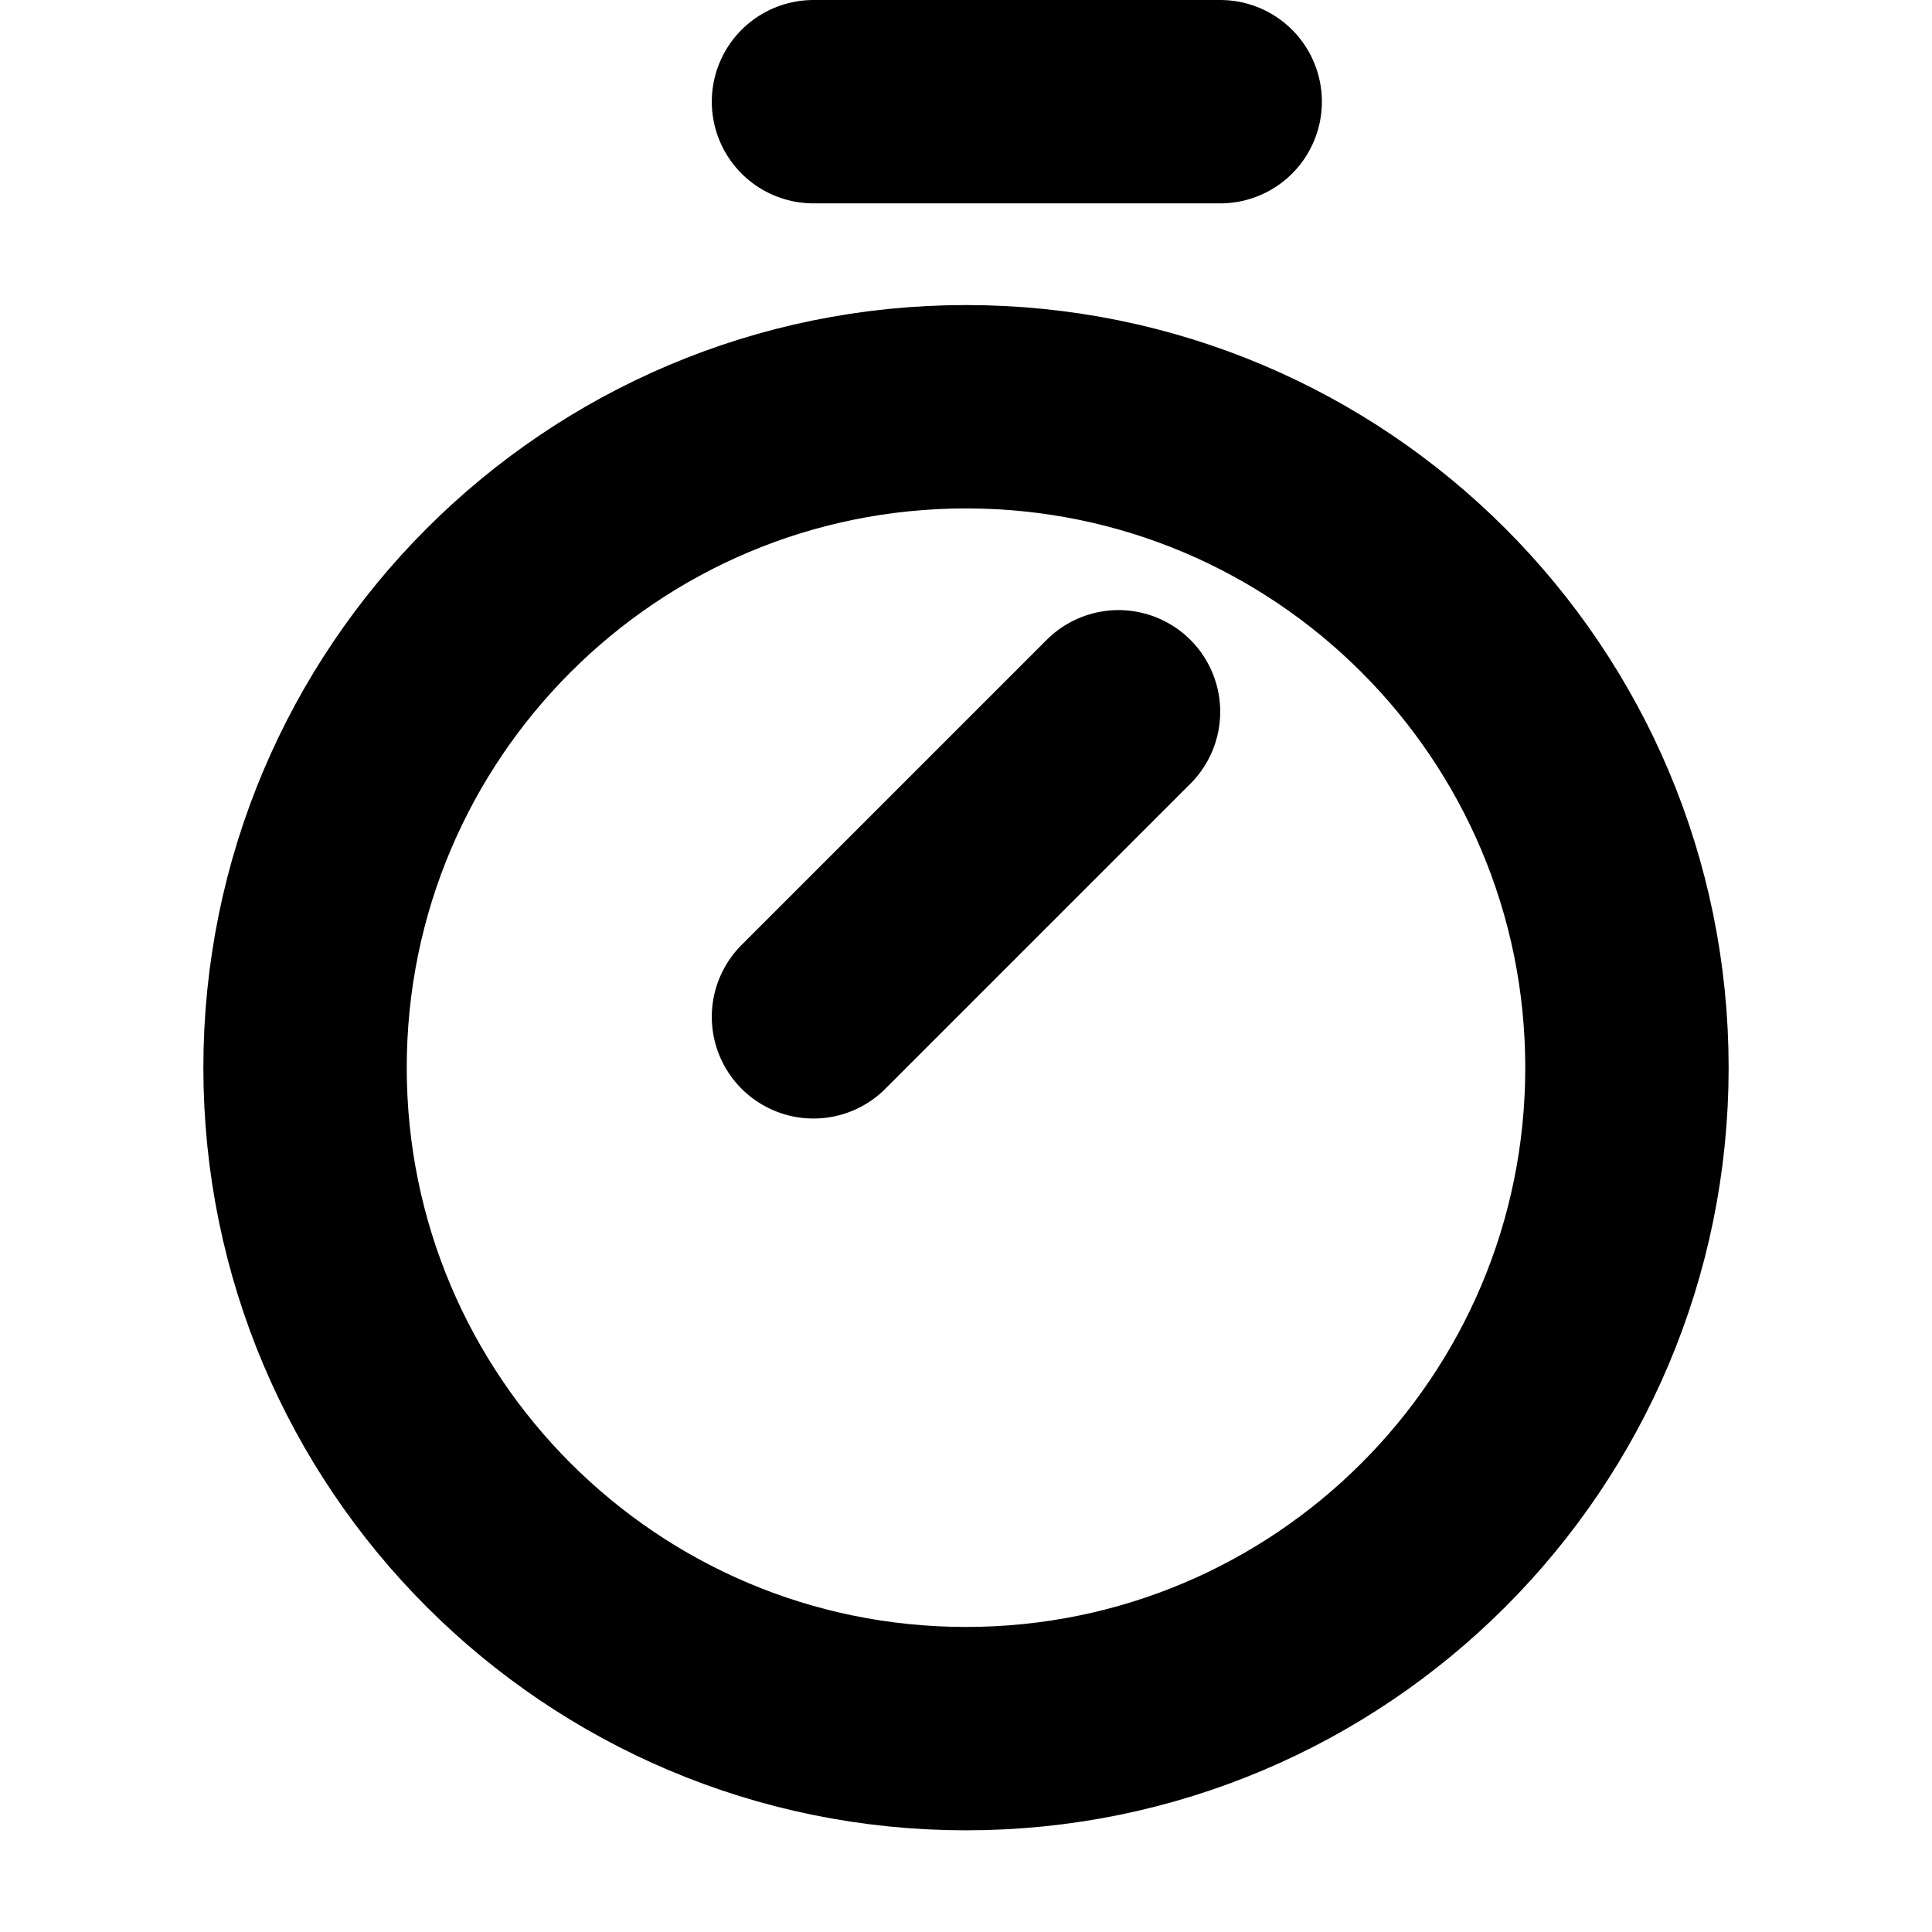 <svg width="19" height="19" viewBox="0 0 19 19" fill="none" xmlns="http://www.w3.org/2000/svg">
    <g clip-path="url(#clip0_181_870)">
        <path
            d="M9.5 17C13.09 17 16 14.09 16 10.5C16 6.91 13.09 4 9.5 4C5.91 4 3 6.91 3 10.5C3 14.09 5.91 17 9.5 17Z"
            stroke="black" stroke-width="2" stroke-linecap="round" stroke-linejoin="round" />
        <path d="M8 10L11 7" stroke="black" stroke-width="2" stroke-linecap="round" stroke-linejoin="round" />
        <path d="M8 1H12" stroke="black" stroke-width="2" stroke-linecap="round" stroke-linejoin="round" />
    </g>
    <defs>
        <clipPath id="clip0_181_870">
            <rect width="19" height="19" fill="black" />
        </clipPath>
    </defs>
</svg>